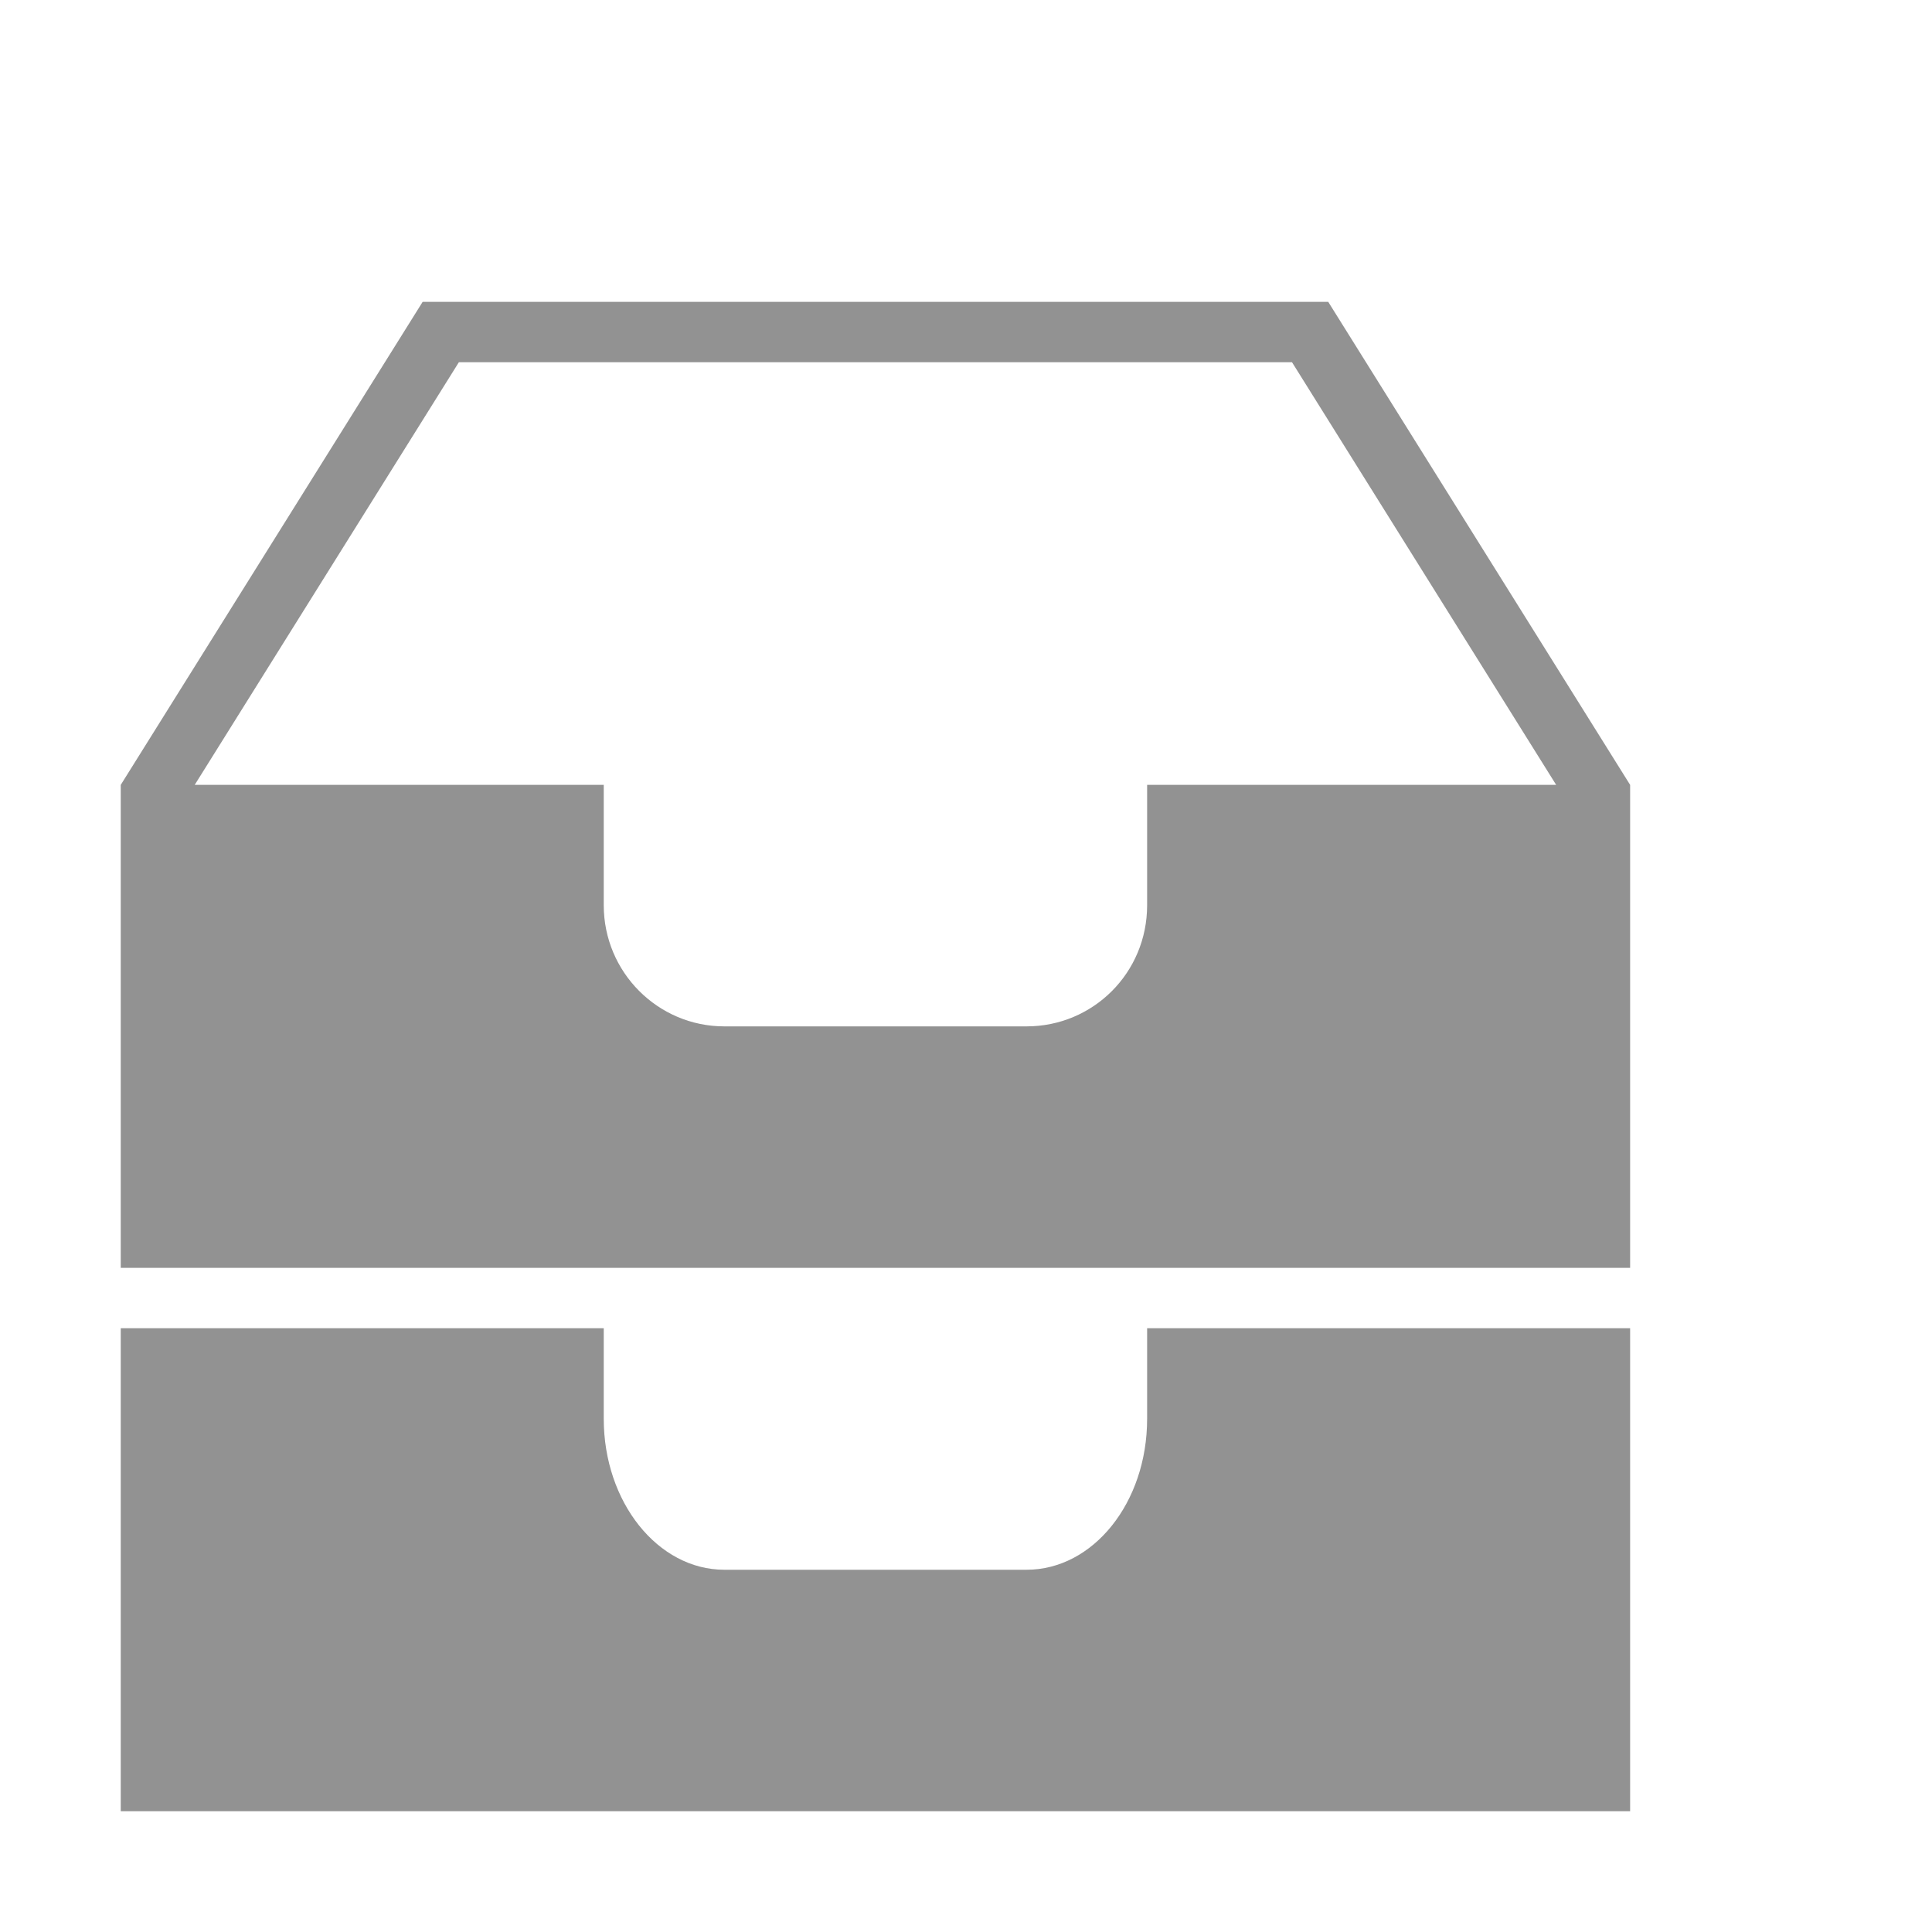 <?xml version="1.0" encoding="UTF-8" standalone="no"?>
<svg width="32px" height="32px" viewBox="0 0 32 32" version="1.1" xmlns="http://www.w3.org/2000/svg" xmlns:xlink="http://www.w3.org/1999/xlink" xmlns:sketch="http://www.bohemiancoding.com/sketch/ns">
    <!-- Generator: Sketch 3.0.3 (7891) - http://www.bohemiancoding.com/sketch -->
    <title>icon 89 inboxes</title>
    <desc>Created with Sketch.</desc>
    <defs></defs>
    <g id="Page-1" stroke="none" stroke-width="1" fill="none" fill-rule="evenodd" sketch:type="MSPage">
        <g id="icon-89-inboxes" sketch:type="MSArtboardGroup" fill="#929292">
            <path d="M27,21 L27,14.5 L27,13 L22,5 L7,5 L2,13 L2,21 L27,21 L27,21 Z M10,22 L2,22 L2,30 L27,30 L27,22 L27,22 L19,22 L19,23.5 C19,24.889 18.106,26 17.003,26 L11.997,26 C10.896,26 10,24.881 10,23.5 L10,22 L10,22 Z M10,13 L3.225,13 L7.6,6 L21.4,6 L25.775,13 L19,13 L19,14.994 C19,16.113 18.106,17 17.003,17 L11.997,17 C10.896,17 10,16.102 10,14.994 L10,13 L10,13 Z" id="inboxes" sketch:type="MSShapeGroup"></path>
        </g>
    </g>
</svg>